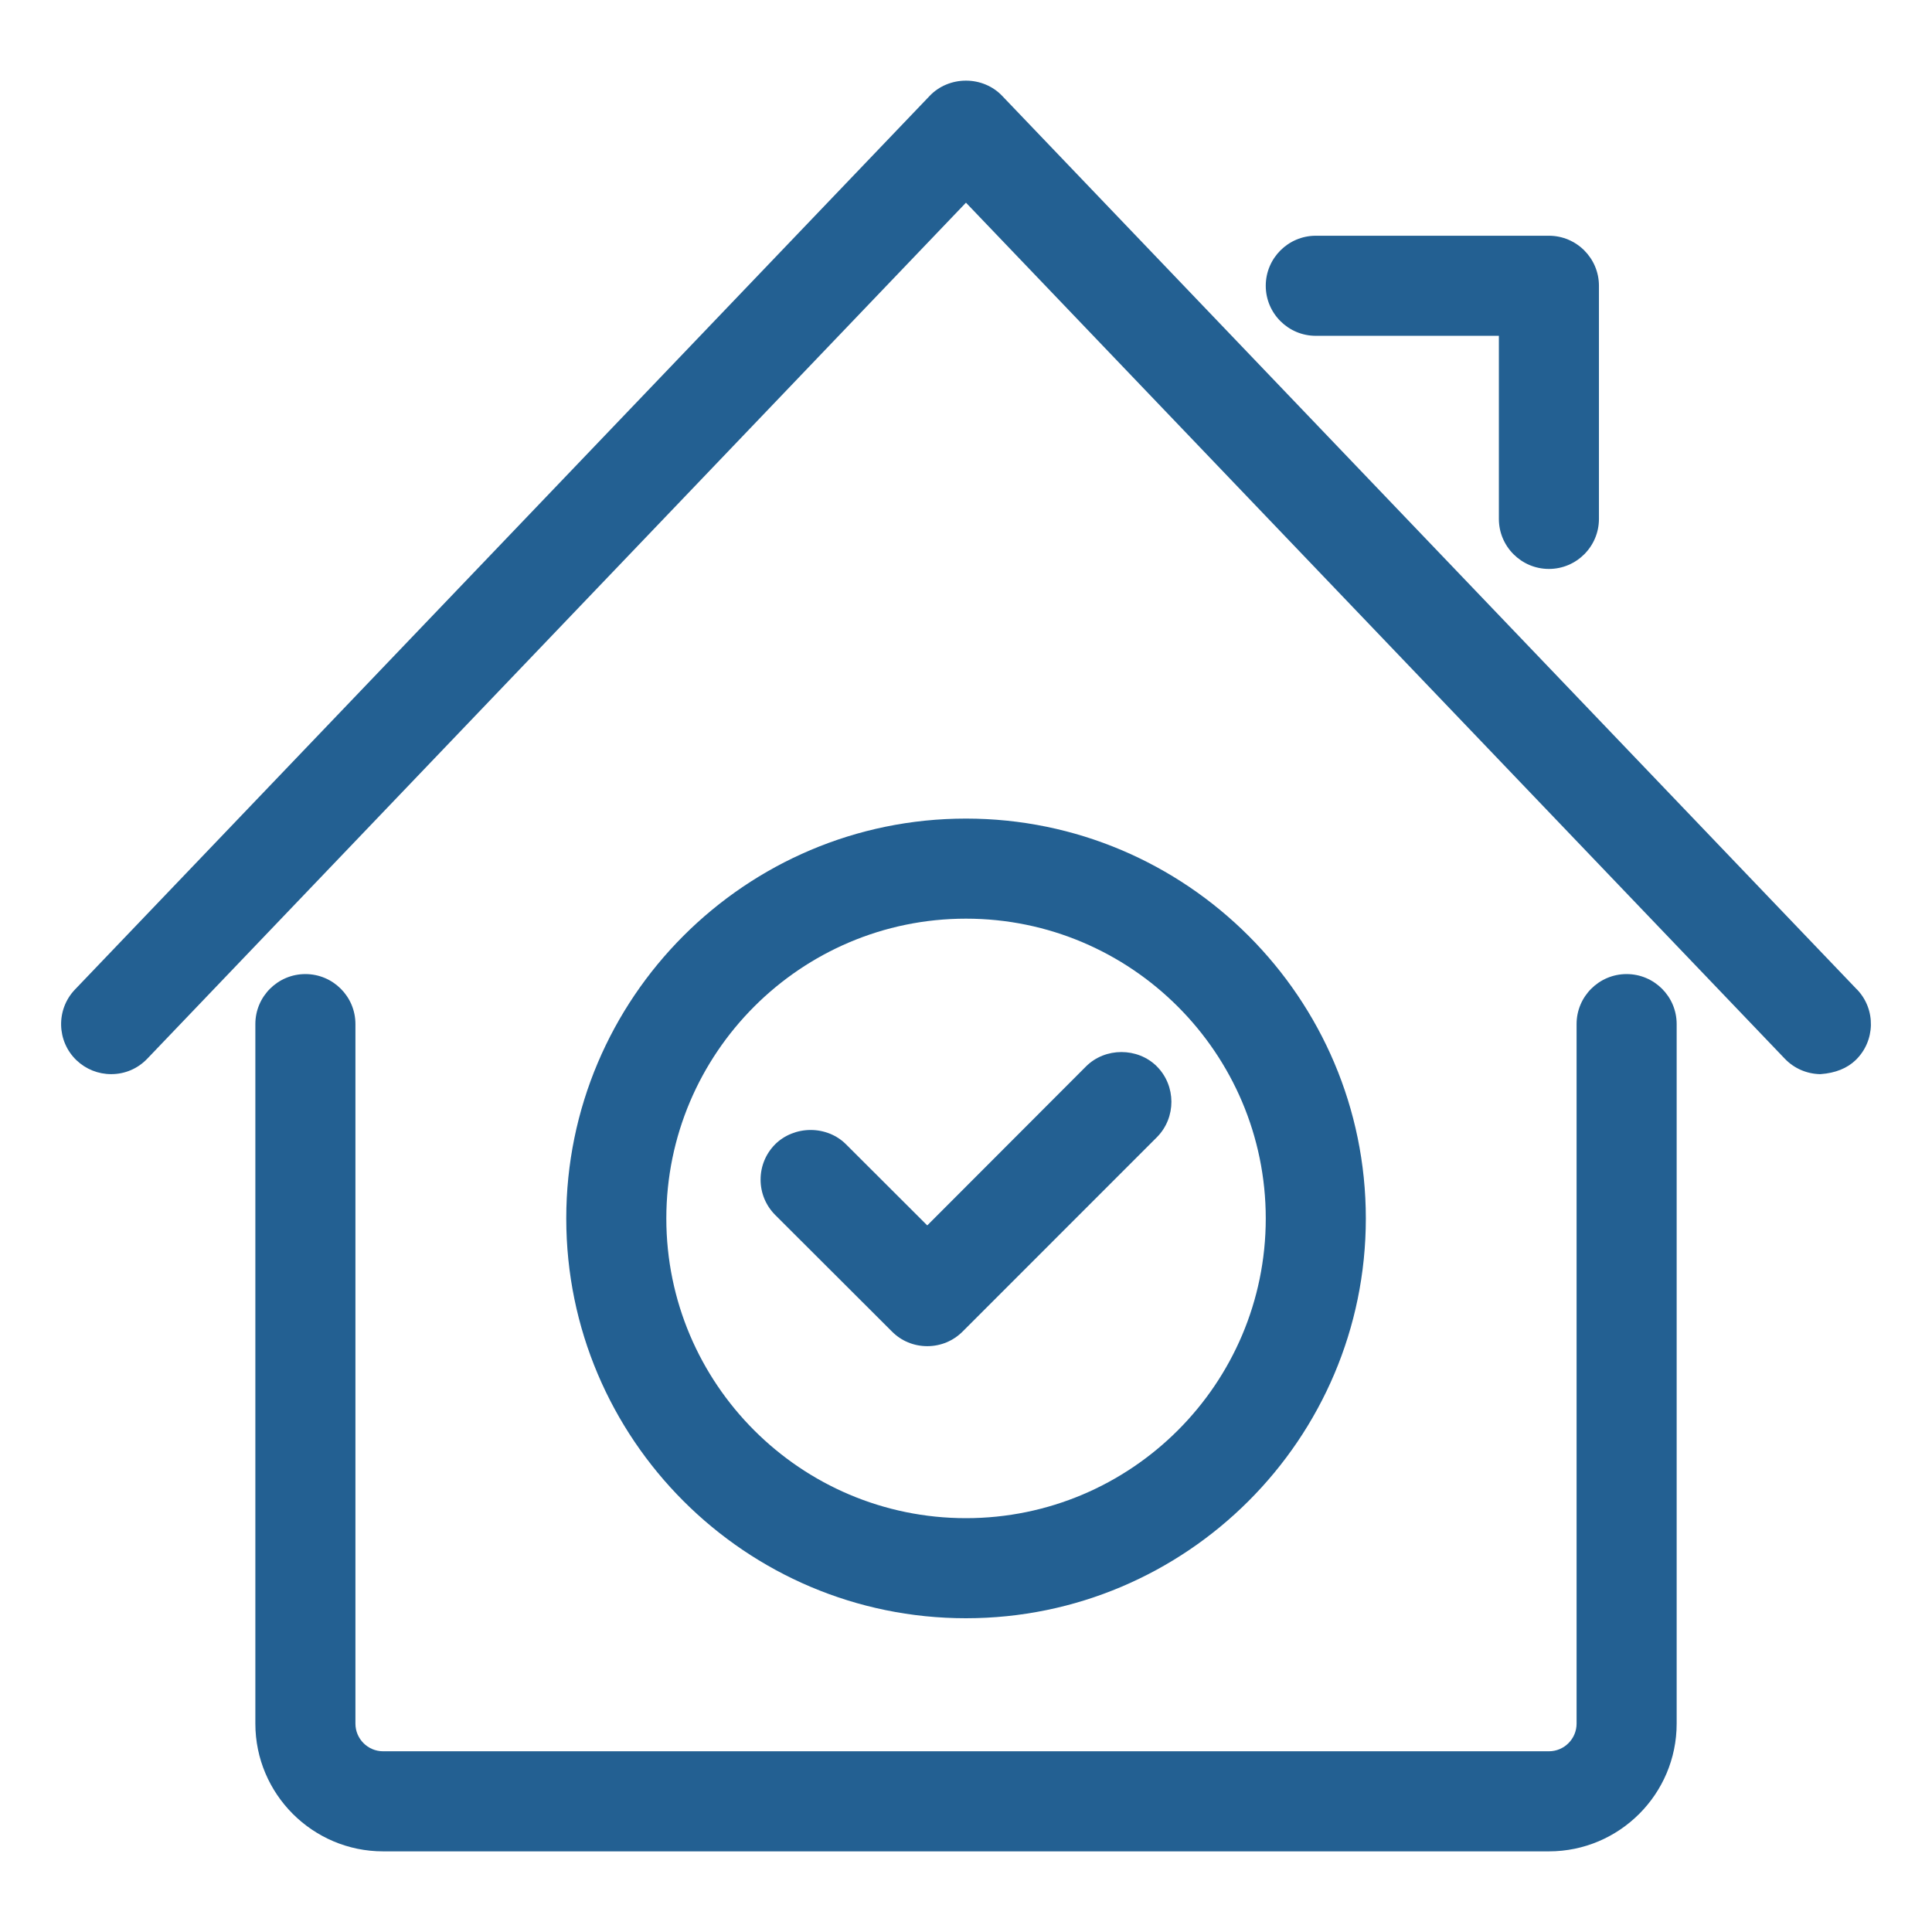 <?xml version="1.0" encoding="UTF-8"?>
<svg id="Layer_1" xmlns="http://www.w3.org/2000/svg" version="1.1" viewBox="0 0 260 260">
  <!-- Generator: Adobe Illustrator 29.2.1, SVG Export Plug-In . SVG Version: 2.1.0 Build 116)  -->
  <defs>
    <style>
      .st0 {
        fill: #236092;
      }
    </style>
  </defs>
  <path class="st0" d="M183.808,163.979c0-29.675-24.141-53.817-53.812-53.817s-53.791,24.143-53.791,53.817,24.131,53.797,53.791,53.797,53.812-24.133,53.812-53.797ZM89.671,163.979c0-22.249,18.09-40.35,40.324-40.35s40.345,18.101,40.345,40.35-18.099,40.329-40.345,40.329-40.324-18.092-40.324-40.329Z"/>
  <path class="st0" d="M155.673,143.498c-2.588-2.564-6.95-2.556-9.522.017l-21.365,21.395-10.932-10.913c-1.217-1.227-2.952-1.931-4.761-1.93-1.801,0-3.536.697-4.768,1.918-1.269,1.275-1.968,2.965-1.968,4.761s.699,3.486,1.972,4.765l15.687,15.661c1.261,1.283,2.958,1.989,4.777,1.989,1.801,0,3.494-.704,4.764-1.98l26.15-26.156c2.591-2.629,2.579-6.898-.025-9.517-.003-.003-.006-.006-.009-.008Z"/>
  <path class="st0" d="M218.903,131.086c-3.713,0-6.733,3.016-6.733,6.724v94.147c0,2.053-1.671,3.723-3.724,3.723H51.561c-2.056,0-3.729-1.67-3.729-3.723v-94.147c0-3.708-3.021-6.724-6.734-6.724s-6.733,3.016-6.733,6.724v94.147c0,9.479,7.714,17.191,17.196,17.191h156.886c9.479,0,17.191-7.712,17.191-17.191v-94.147c0-3.708-3.021-6.724-6.734-6.724Z"/>
  <path class="st0" d="M249.923,133.174c-.035-.037-.072-.071-.11-.104L134.856,12.89c-1.233-1.295-3.002-2.038-4.861-2.038s-3.638.743-4.869,2.036L10.077,133.176c-2.556,2.688-2.457,6.957.226,9.518,1.266,1.199,2.919,1.859,4.657,1.859,1.854,0,3.58-.738,4.859-2.077L129.995,27.276l110.198,115.202c1.231,1.284,2.896,2.021,4.689,2.075.054.003.106,0,.159-.004,1.959-.149,3.529-.779,4.669-1.872,2.673-2.565,2.768-6.829.212-9.504Z"/>
  <path class="st0" d="M177.074,45.193h24.638v24.638c0,3.713,3.021,6.734,6.734,6.734s6.733-3.021,6.733-6.734v-31.372c0-3.713-3.021-6.734-6.733-6.734h-31.372c-3.713,0-6.734,3.021-6.734,6.734s3.021,6.734,6.734,6.734Z"/>
</svg>